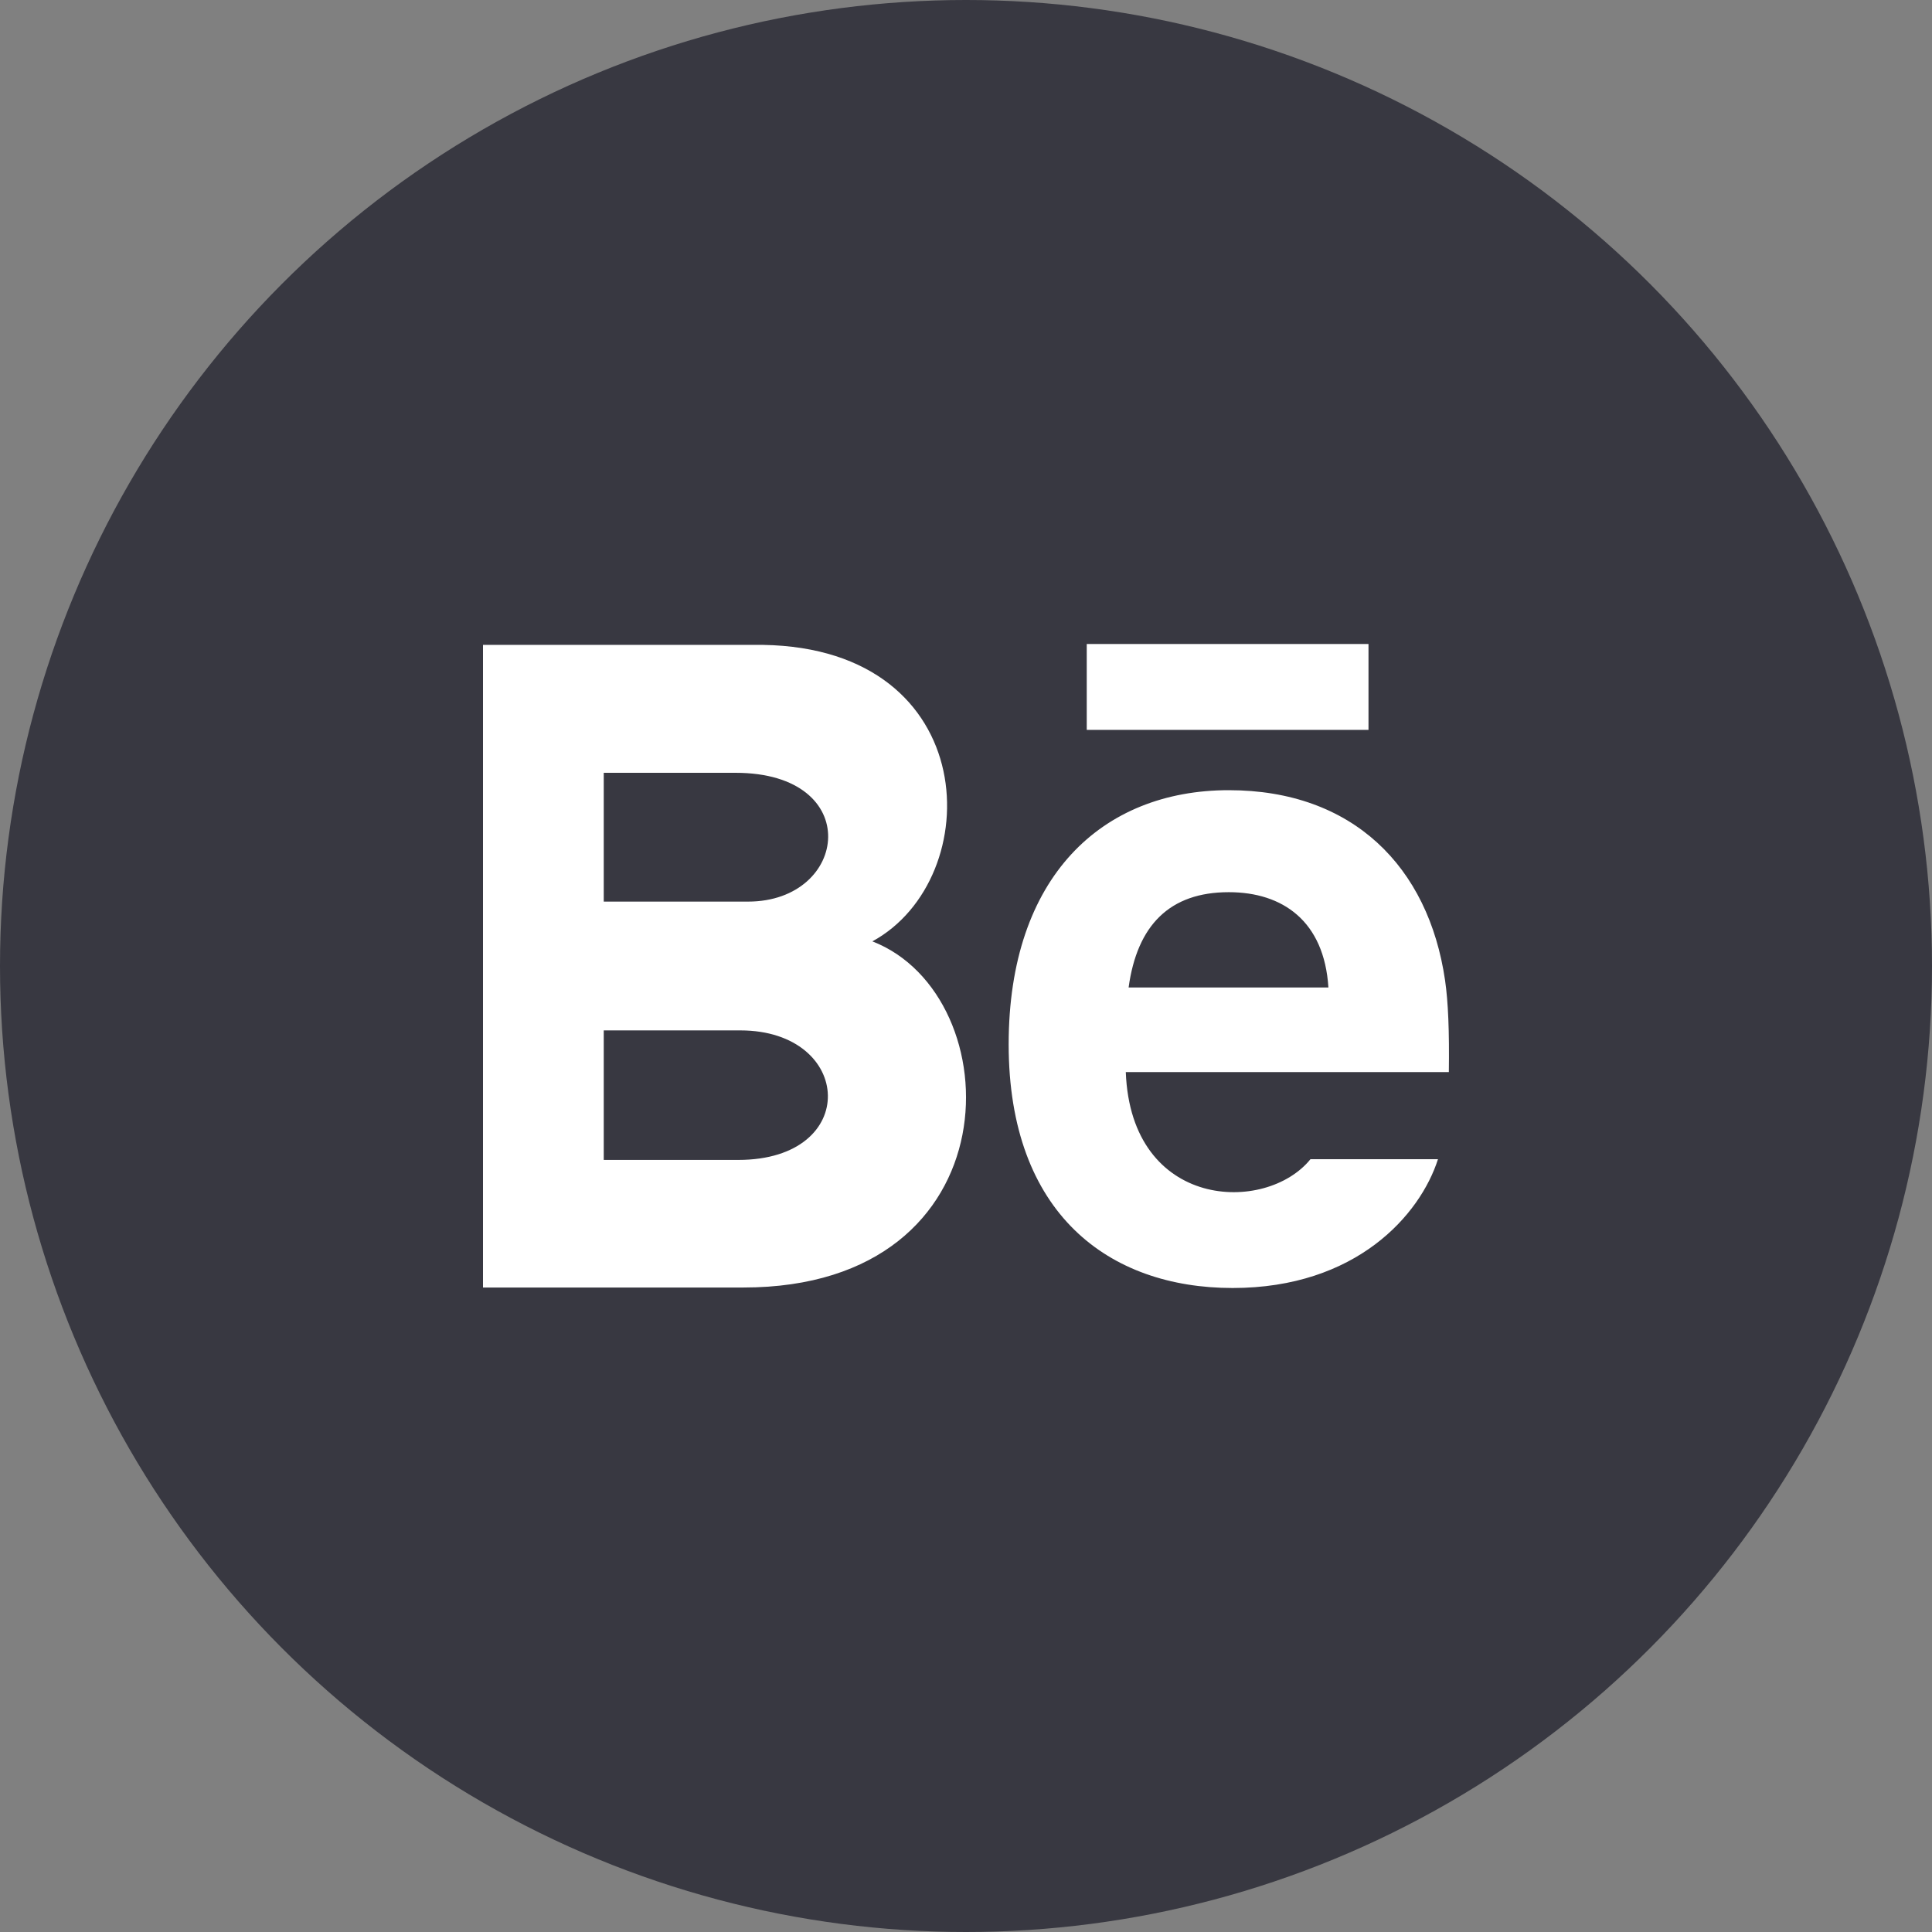 <?xml version="1.0" encoding="UTF-8"?>
<svg width="24px" height="24px" viewBox="0 0 24 24" version="1.1" xmlns="http://www.w3.org/2000/svg" xmlns:xlink="http://www.w3.org/1999/xlink">
    <rect x="0" y="0" width="24" height="24" fill="#808080" stroke="none"/>
    <!-- Generator: Sketch 52.2 (67145) - http://www.bohemiancoding.com/sketch -->
    <title>behance</title>
    <desc>Created with Sketch.</desc>
    <g id="home" stroke="none" stroke-width="1" fill="none" fill-rule="evenodd">
        <g id="home-contact-#1+footer" transform="translate(-1281, -1053)">
            <g id="footer" transform="translate(0, 919)">
                <g id="contacts" transform="translate(1153, 0)">
                    <g id="social" transform="translate(0, 134)">
                        <g id="behance" transform="translate(128, 0)">
                            <rect id="Rectangle" x="0" y="0" width="24" height="24"></rect>
                            <circle id="Oval" fill="#383841" cx="12" cy="12" r="12"></circle>
                            <g id="logo-behance" transform="translate(6, 8)" fill="#FFFFFF" fill-rule="nonzero">
                                <path d="M11,1.067 L7.5,1.067 L7.5,0 L11,0 L11,1.067 Z M11.863,6.4 C11.642,7.092 10.848,8 9.312,8 C7.776,8 6.53,7.078 6.53,4.973 C6.53,2.888 7.693,1.816 9.264,1.816 C10.805,1.816 11.745,2.766 11.951,4.177 C11.99,4.446 12.005,4.81 11.998,5.318 L7.985,5.318 C8.05,7.03 9.726,7.084 10.279,6.4 L11.863,6.4 Z M8.02,4.267 L10.502,4.267 C10.45,3.442 9.934,3.083 9.264,3.083 C8.531,3.083 8.126,3.493 8.02,4.267 Z M3.233,7.994 L-8.8817842e-16,7.994 L-8.8817842e-16,0.011 L3.477,0.011 C6.215,0.054 6.266,2.915 4.837,3.694 C6.567,4.366 6.625,7.994 3.233,7.994 Z M1.5,3.2 L3.292,3.2 C4.546,3.2 4.745,1.6 3.136,1.6 L1.5,1.6 L1.5,3.2 Z M3.196,4.8 L1.5,4.8 L1.5,6.409 L3.171,6.409 C4.698,6.409 4.604,4.8 3.196,4.8 Z" id="Shape"></path>
                            </g>
                        </g>
                    </g>
                </g>
            </g>
        </g>
    </g>
</svg>